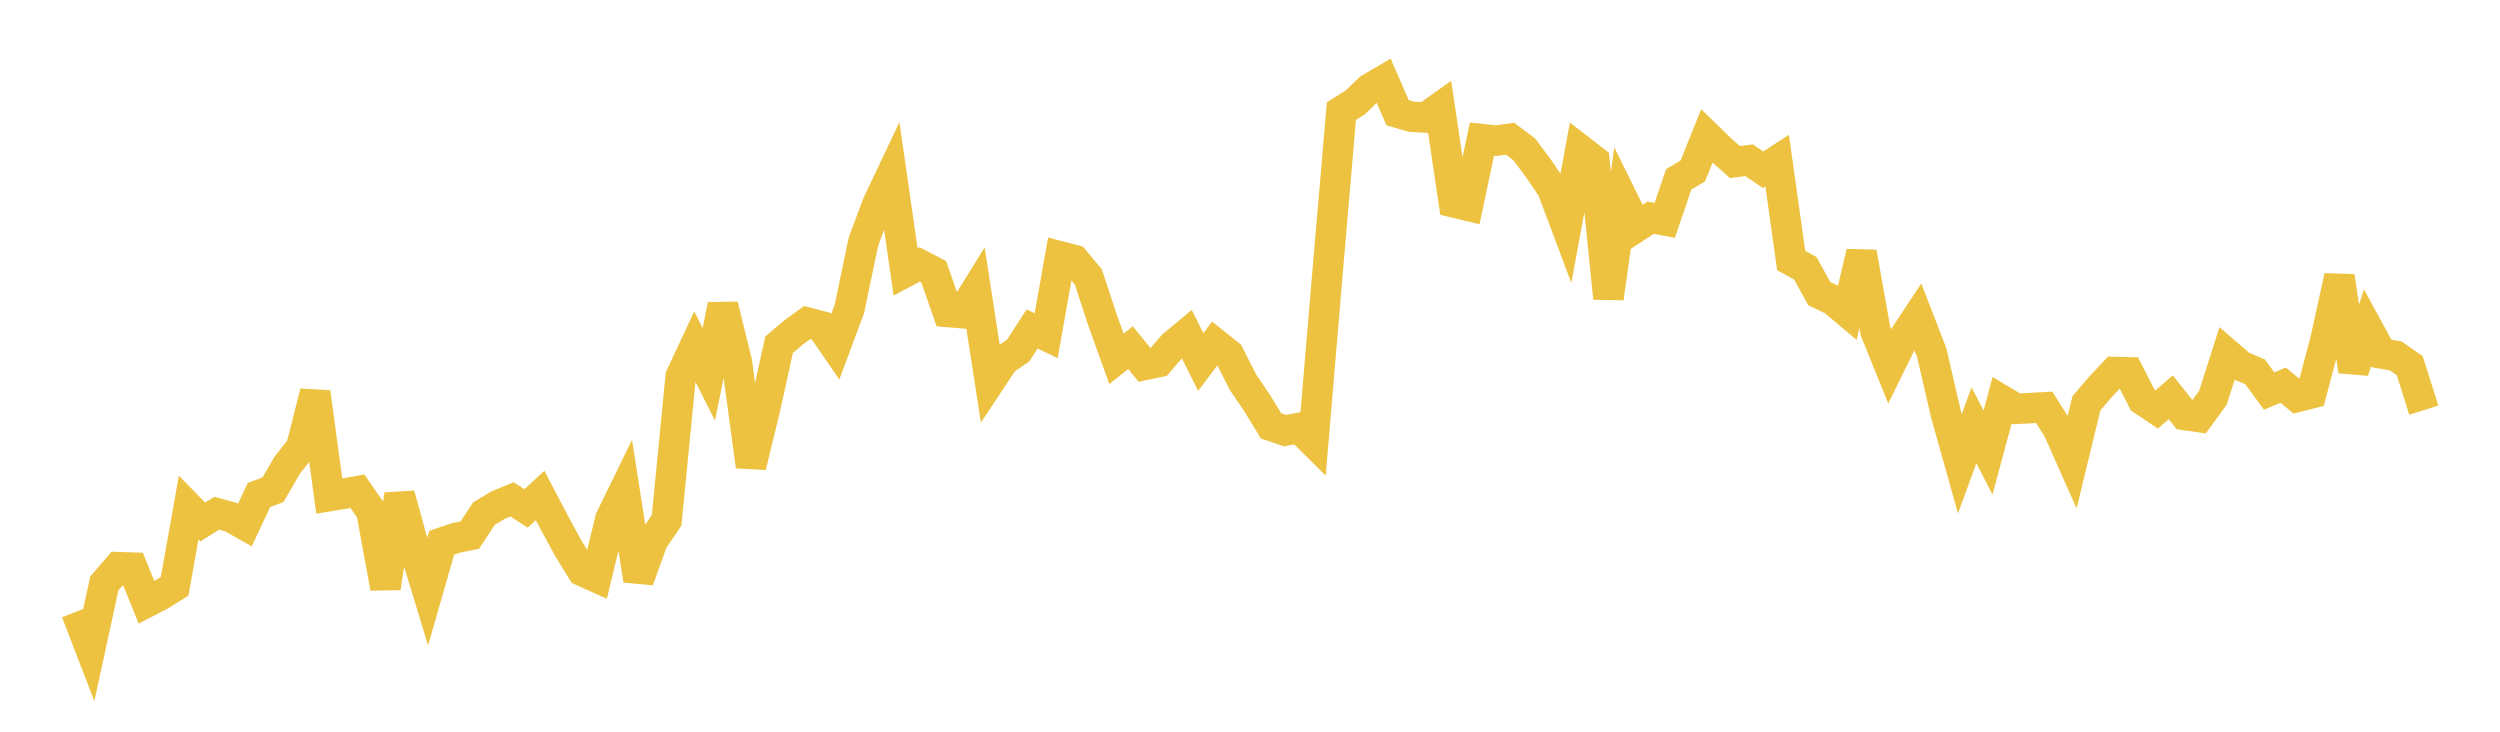 <svg width="164" height="48" xmlns="http://www.w3.org/2000/svg" xmlns:xlink="http://www.w3.org/1999/xlink"><path fill="none" stroke="rgb(237,194,64)" stroke-width="2" d="M5,40.127L5.922,42.518L6.844,38.275L7.766,37.206L8.689,37.238L9.611,39.514L10.533,39.036L11.455,38.464L12.377,33.294L13.299,34.243L14.222,33.667L15.144,33.921L16.066,34.44L16.988,32.473L17.91,32.126L18.832,30.527L19.754,29.362L20.677,25.73L21.599,32.544L22.521,32.392L23.443,32.222L24.365,33.55L25.287,38.568L26.21,32.446L27.132,35.795L28.054,38.817L28.976,35.601L29.898,35.291L30.82,35.102L31.743,33.695L32.665,33.138L33.587,32.758L34.509,33.353L35.431,32.501L36.353,34.264L37.275,35.957L38.198,37.459L39.12,37.873L40.042,34.031L40.964,32.146L41.886,38.062L42.808,35.497L43.731,34.126L44.653,24.692L45.575,22.719L46.497,24.558L47.419,20.017L48.341,23.771L49.263,30.596L50.186,26.802L51.108,22.616L52.03,21.828L52.952,21.16L53.874,21.401L54.796,22.746L55.719,20.27L56.641,15.85L57.563,13.384L58.485,11.436L59.407,17.837L60.329,17.348L61.251,17.829L62.174,20.467L63.096,20.541L64.018,19.054L64.94,25.017L65.862,23.627L66.784,23.007L67.707,21.579L68.629,22.023L69.551,16.821L70.473,17.061L71.395,18.166L72.317,20.97L73.24,23.543L74.162,22.806L75.084,23.941L76.006,23.749L76.928,22.675L77.85,21.905L78.772,23.75L79.695,22.52L80.617,23.255L81.539,25.073L82.461,26.436L83.383,27.939L84.305,28.249L85.228,28.071L86.15,28.983L87.072,18.062L87.994,7.296L88.916,6.708L89.838,5.817L90.76,5.277L91.683,7.392L92.605,7.662L93.527,7.712L94.449,7.058L95.371,13.277L96.293,13.499L97.216,9.127L98.138,9.227L99.06,9.099L99.982,9.791L100.904,11.017L101.826,12.38L102.749,14.836L103.671,9.833L104.593,10.544L105.515,19.563L106.437,13.018L107.359,14.885L108.281,14.282L109.204,14.46L110.126,11.763L111.048,11.215L111.97,8.92L112.892,9.814L113.814,10.632L114.737,10.51L115.659,11.134L116.581,10.535L117.503,17.091L118.425,17.596L119.347,19.261L120.269,19.704L121.192,20.483L122.114,16.553L123.036,21.746L123.958,24.022L124.88,22.154L125.802,20.761L126.725,23.142L127.647,27.141L128.569,30.424L129.491,27.895L130.413,29.689L131.335,26.267L132.257,26.817L133.18,26.773L134.102,26.722L135.024,28.188L135.946,30.263L136.868,26.461L137.79,25.377L138.713,24.401L139.635,24.424L140.557,26.239L141.479,26.859L142.401,26.063L143.323,27.223L144.246,27.356L145.168,26.091L146.09,23.206L147.012,24.001L147.934,24.393L148.856,25.652L149.778,25.266L150.701,26.035L151.623,25.803L152.545,22.33L153.467,18.128L154.389,24.345L155.311,21.502L156.234,23.191L157.156,23.347L158.078,23.987L159,26.906"></path></svg>